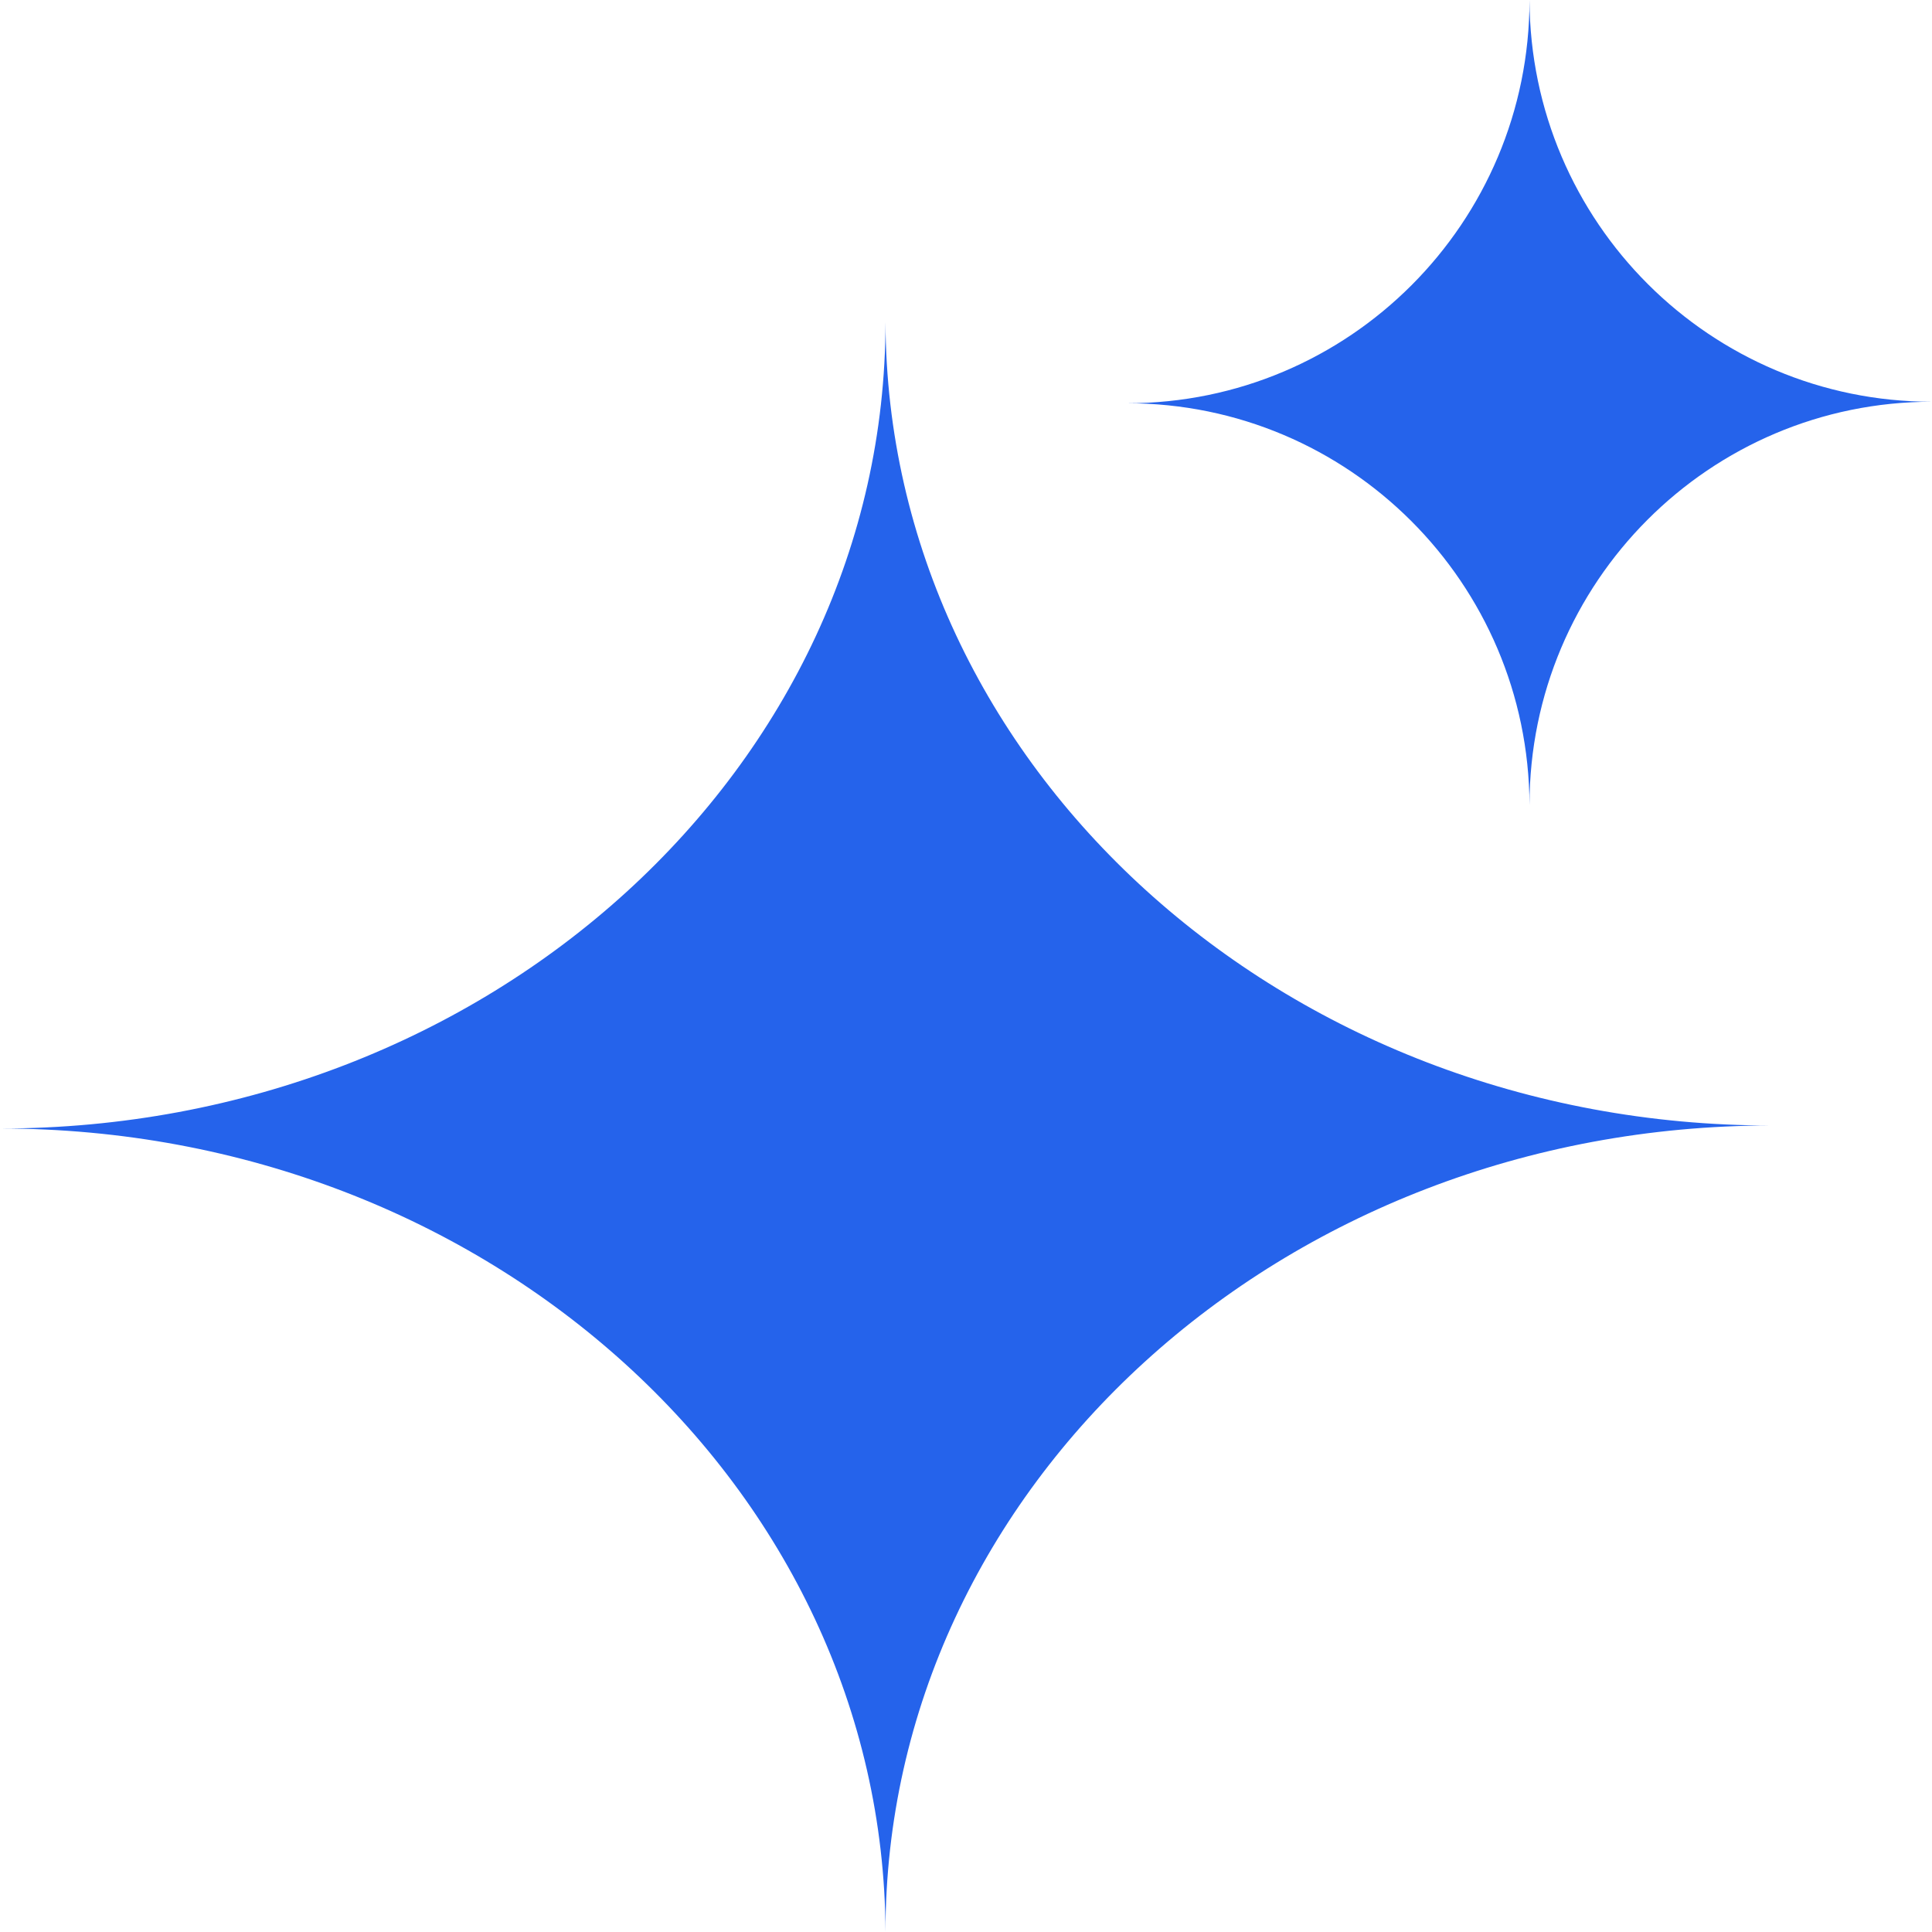 <svg width="18" height="18" viewBox="0 0 18 18" fill="none" xmlns="http://www.w3.org/2000/svg">
<path fill-rule="evenodd" clip-rule="evenodd" d="M8.25 18C8.233 13.863 4.546 10.514 0 10.514C4.556 10.514 8.25 7.15 8.25 3C8.266 7.137 11.954 10.486 16.5 10.486C11.944 10.486 8.25 13.85 8.25 18Z" fill="#2563EB"/>
<path fill-rule="evenodd" clip-rule="evenodd" d="M14.25 7.5C14.242 5.431 12.566 3.757 10.5 3.757C12.571 3.757 14.25 2.075 14.25 0C14.258 2.069 15.934 3.743 18 3.743C15.929 3.743 14.25 5.425 14.25 7.5Z" fill="#2563EB"/>
</svg>
